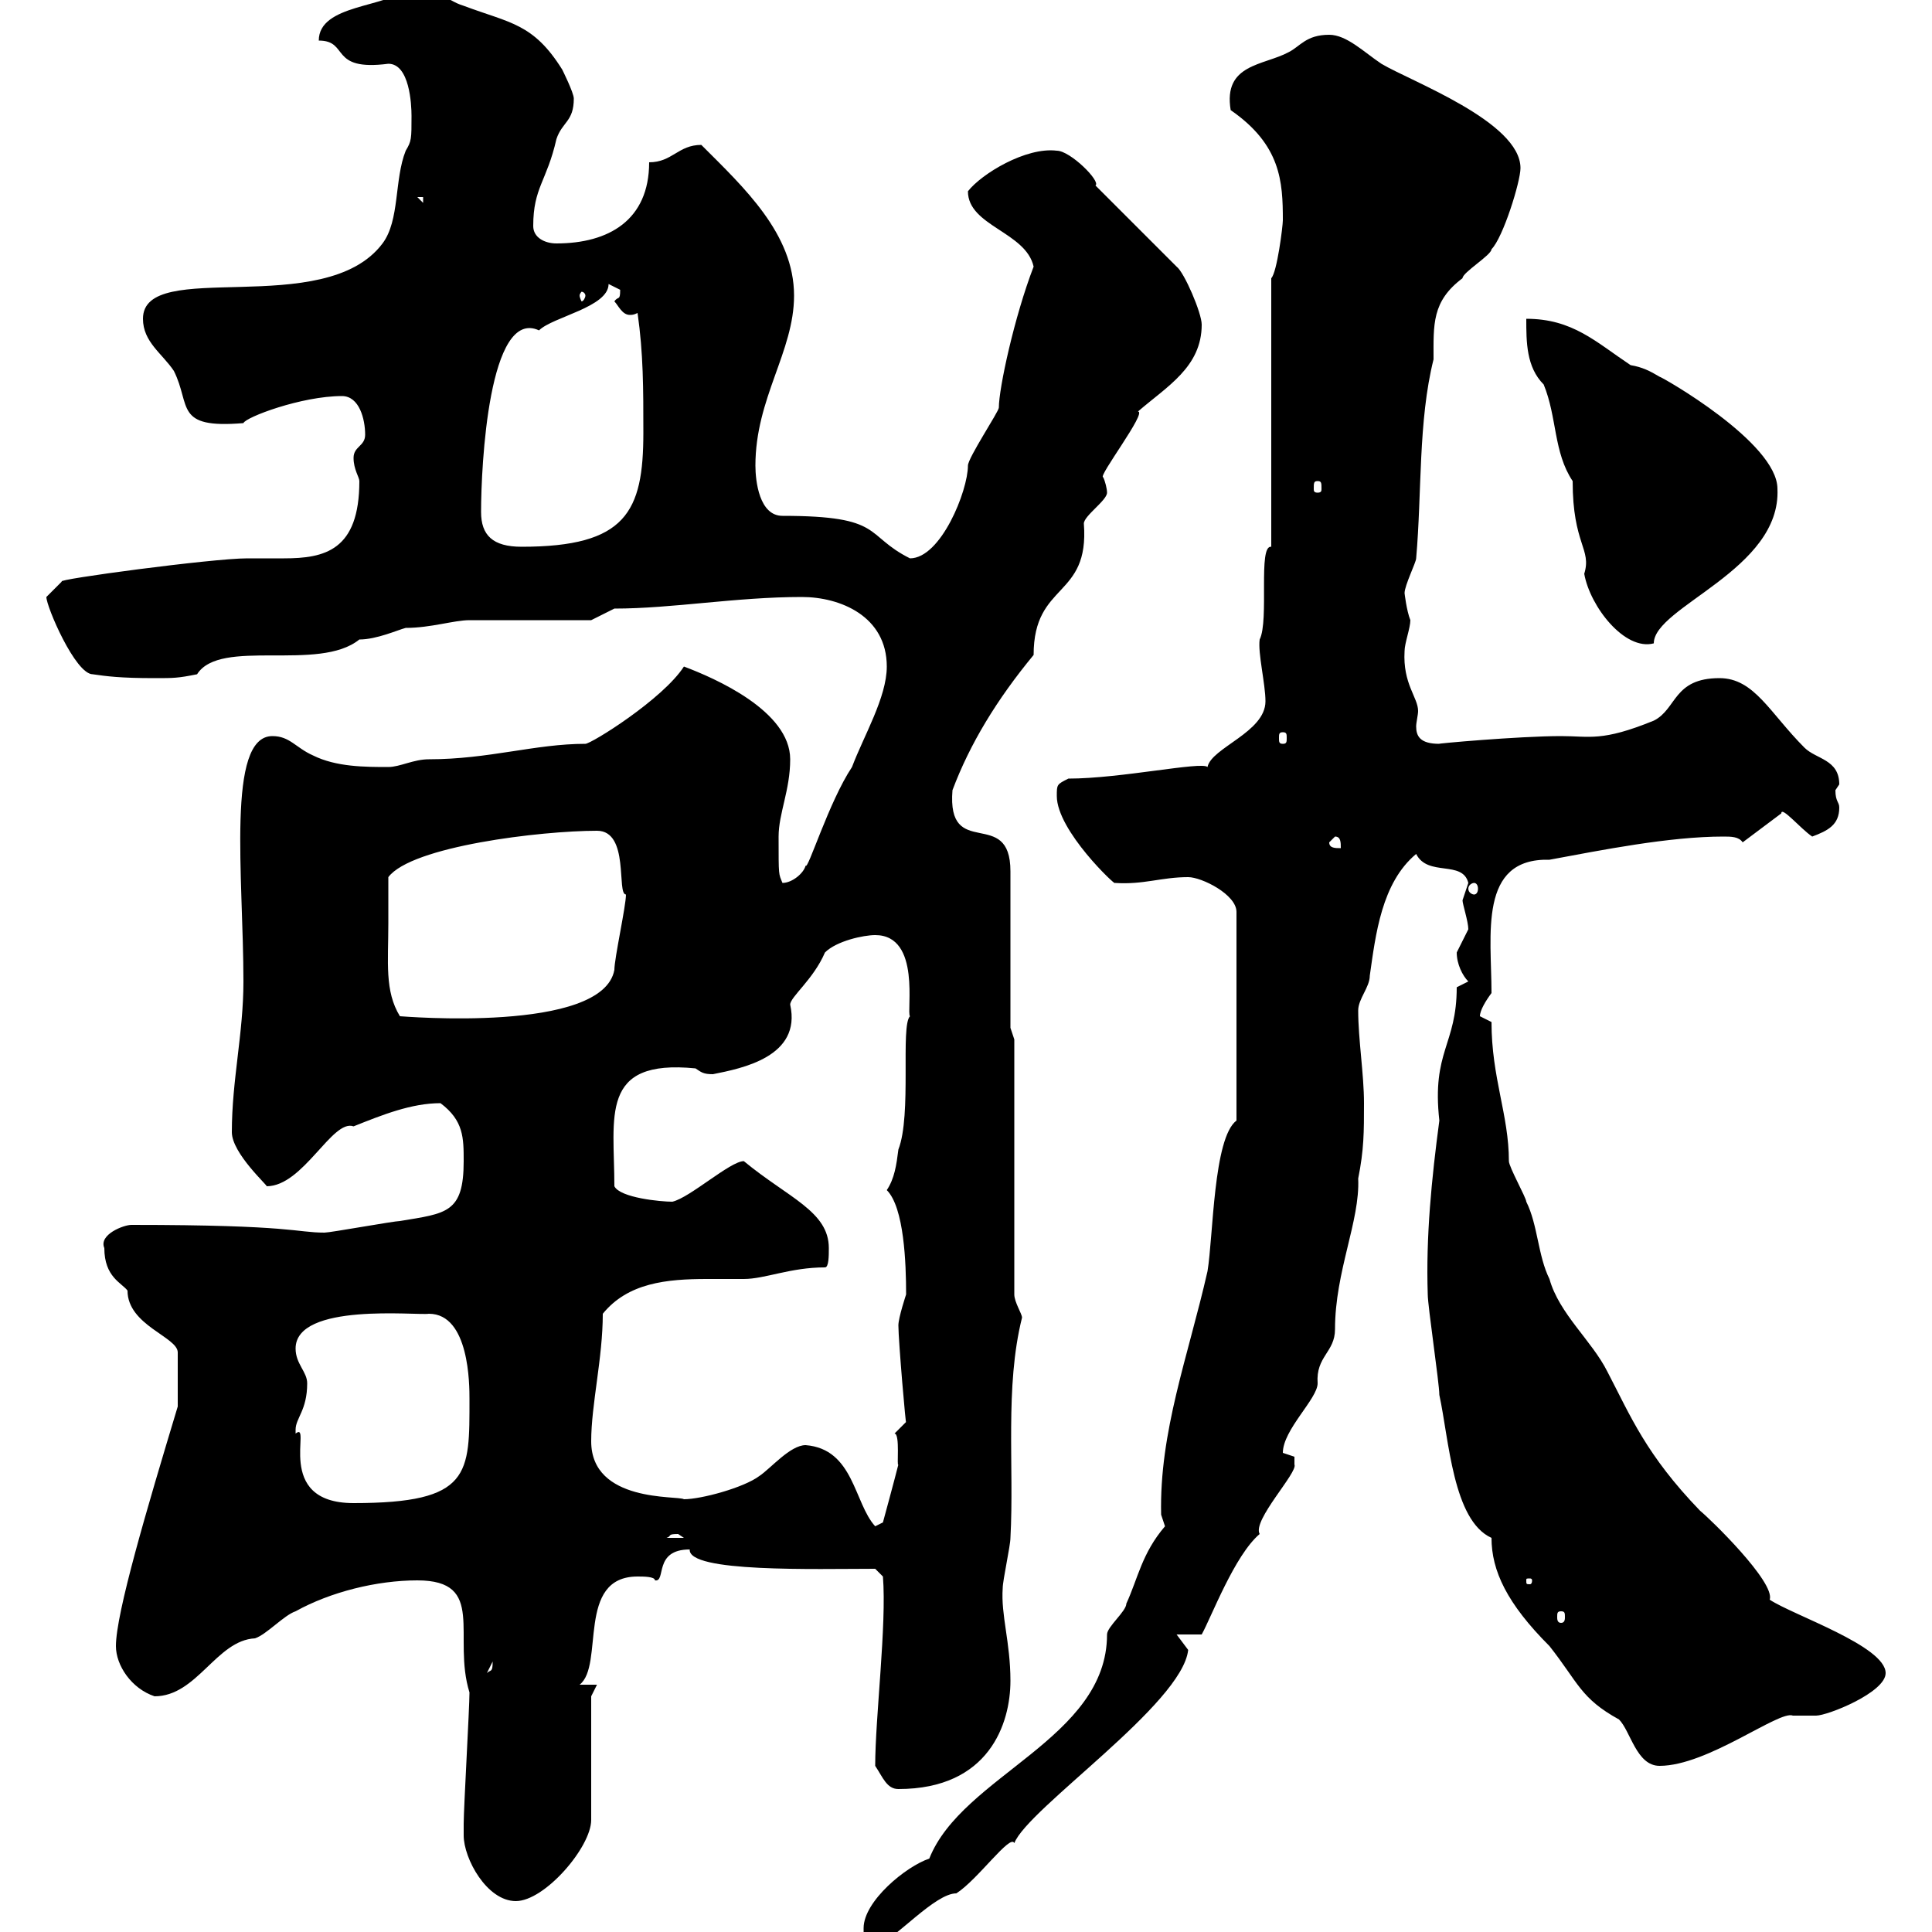 <svg xmlns="http://www.w3.org/2000/svg" xmlns:xlink="http://www.w3.org/1999/xlink" width="300" height="300"><path d="M134.10 299.40C134.10 301.20 134.10 302.40 135.90 302.40C139.20 300.90 145.20 294 148.50 294C151.80 291.90 156.90 284.70 157.50 286.20C159.60 280.80 183.60 264.60 184.50 256.20L182.70 253.80L186.60 253.80C188.10 251.10 191.70 241.50 195.60 238.20C194.40 236.10 201.60 228.60 201 227.40C201 227.40 201 227.40 201 226.20C201 226.20 199.20 225.60 199.20 225.60C199.20 222 204.60 217.20 204.60 214.80C204.30 210.60 207.30 210 207.30 206.40C207.30 197.40 211.20 189.60 210.90 183C211.80 178.50 211.80 175.80 211.80 171.30C211.80 166.80 210.90 161.40 210.90 156.90C210.90 155.10 212.70 153.30 212.70 151.50C213.60 145.20 214.50 137.10 219.90 132.60C221.70 136.20 227.10 133.50 228 137.10C228 137.10 227.10 139.80 227.10 139.80C227.10 140.40 228 143.10 228 144.30C228 144.30 226.20 147.90 226.20 147.90C226.20 149.70 227.10 151.50 228 152.40L226.20 153.30C226.20 162.30 222.30 163.20 223.50 174C222.30 183 221.40 192 221.70 201C221.70 202.80 223.50 214.80 223.50 216.60C225 223.50 225.60 236.10 231.60 238.80C231.60 243.90 234 249 240.60 255.60C245.10 261.30 245.40 263.70 251.40 267C253.20 268.80 254.10 274.20 257.70 274.20C265.20 274.20 276.30 265.50 278.40 266.40C278.40 266.40 282 266.40 282 266.40C283.80 266.40 292.80 262.80 292.80 259.80C292.80 255.60 278.40 250.80 274.80 248.40C275.70 245.70 265.50 235.80 264 234.60C255.60 225.90 253.20 219.90 249.60 213C247.20 208.20 242.10 204 240.60 198.60C238.80 195 238.80 190.20 237 186.60C237 186 234.30 181.20 234.30 180.30C234.30 173.10 231.60 167.40 231.60 158.70C231.60 158.70 229.80 157.80 229.80 157.80C229.80 156.90 230.70 155.40 231.60 154.20C231.60 145.20 229.50 133.20 240.60 133.50C248.70 132 259.20 129.90 267.60 129.90C268.80 129.90 270 129.90 270.60 130.80L276.60 126.30C276.60 125.10 279.60 128.70 281.40 129.90C283.80 129 285.60 128.10 285.60 125.40C285.60 124.50 285 124.50 285 122.70C285 122.70 285.60 121.80 285.60 121.80C285.60 117.90 282 117.90 280.20 116.10C274.80 110.70 272.40 105.30 267 105.30C259.80 105.30 260.40 110.10 256.80 111.90C248.70 115.20 246.90 114.30 242.40 114.30C235.80 114.30 222.60 115.50 223.50 115.50C220.50 115.50 219.90 114.30 219.90 112.80C219.90 112.20 220.20 111 220.20 110.40C220.20 108.30 217.80 106.20 218.10 101.10C218.10 99.90 219 97.50 219 96.30C218.40 94.80 218.10 92.10 218.10 92.10C218.10 90.90 219.90 87.30 219.90 86.70C220.80 76.50 220.20 65.40 222.60 55.80C222.60 50.40 222.30 46.80 227.10 43.20C227.10 42.30 231.60 39.60 231.60 38.70C233.40 36.90 236.10 28.20 236.10 26.10C236.10 18.90 219 12.60 214.50 9.90C211.80 8.10 209.10 5.40 206.40 5.40C202.80 5.40 201.90 7.20 200.10 8.10C196.20 10.20 189.90 9.90 191.10 17.10C198.90 22.50 199.20 28.20 199.20 34.20C199.20 35.10 198.30 42.30 197.40 43.20L197.40 84.90C195.30 84.60 197.10 96.30 195.60 99.30C195.30 101.40 196.50 106.20 196.50 108.90C196.50 113.70 188.10 116.10 187.50 119.10C186.60 118.20 174 120.90 165.90 120.90C164.10 121.80 164.10 121.80 164.10 123.60C164.10 129 173.40 137.70 173.10 137.10C177.60 137.40 180.30 136.20 184.50 136.20C186.60 136.20 192 138.90 192 141.60L192 174C188.40 176.70 188.40 192 187.50 197.40C184.50 210.60 180 222.30 180.30 235.20C180.30 235.20 180.90 237 180.90 237C177.30 241.20 176.70 245.10 174.90 249C174.90 250.20 171.90 252.60 171.90 253.80C171.90 270 149.40 275.70 144.30 288.60C140.70 289.80 134.10 295.20 134.10 299.40ZM72 285C72 288.60 75.60 295.20 80.10 295.20C84.60 295.20 91.80 286.80 91.80 282.60L91.80 263.40L92.70 261.60L90 261.60C93.90 258.60 89.40 244.80 99 244.80C99.90 244.80 101.70 244.80 101.70 245.40C103.50 245.70 101.40 240.60 107.10 240.60C106.80 244.20 126.60 243.60 135.90 243.60L137.10 244.80C137.70 252.30 135.90 266.70 135.90 274.20C137.10 276 137.70 277.80 139.50 277.80C153.60 277.80 156.90 267.60 156.90 261C156.90 255 155.40 250.80 155.70 246.60C155.70 245.40 156.90 240 156.90 238.80C157.50 227.70 156 215.40 158.70 204.60C158.70 204 157.50 202.20 157.50 201L157.50 161.40L156.90 159.60L156.90 135.30C156.90 125.10 147 133.80 147.90 122.70C150.60 115.50 154.80 108.60 160.50 101.70C160.50 90.30 169.20 93 168.30 81.30C168.30 80.10 171.90 77.70 171.90 76.50C171.90 75.90 171.60 74.70 171.30 74.10C170.40 74.10 178.20 63.90 176.70 63.90C181.20 60 186.60 57 186.60 50.40C186.60 48.60 183.90 42.30 182.70 41.40L170.10 28.80C171 28.20 166.20 23.40 164.10 23.40C159.30 22.80 152.40 27 150.30 29.70C150.30 35.10 159.30 36 160.50 41.40C157.50 49.20 155.10 60.30 155.10 63.30C155.10 63.90 150.30 71.10 150.30 72.30C150.30 76.20 146.10 86.70 141.30 86.70C134.10 83.10 137.40 80.10 121.50 80.10C117.90 80.10 117.30 74.70 117.30 72.30C117.30 61.80 123.30 54.60 123.30 45.90C123.30 36.30 115.50 29.10 108.90 22.50C105.30 22.50 104.40 25.20 100.80 25.20C100.80 34.20 94.50 37.80 86.40 37.80C84.60 37.80 82.80 36.90 82.80 35.10C82.80 29.10 84.90 28.20 86.40 21.60C87.30 18.90 89.10 18.90 89.10 15.30C89.10 14.40 87.30 10.80 87.30 10.80C82.80 3.60 79.20 3.60 72 0.90C69 0 67.80-2.40 63-1.80C60.30 1.20 49.50 0.60 49.50 6.30C54.30 6.30 51 11.10 60.30 9.90C63.60 9.90 63.90 16.20 63.90 18C63.90 21.60 63.90 21.90 63 23.40C61.20 27.90 62.10 34.20 59.40 37.80C50.40 49.80 22.20 39.90 22.20 49.50C22.20 53.10 25.20 54.90 27 57.60C29.70 63 27 66.60 37.80 65.70C38.10 64.80 46.80 61.50 53.10 61.50C55.80 61.50 56.70 65.10 56.70 67.50C56.70 69.30 54.90 69.30 54.90 71.10C54.90 72.90 55.80 74.10 55.80 74.70C55.80 85.50 50.40 86.70 44.10 86.70C42.30 86.70 40.50 86.70 38.40 86.70C33 86.70 8.40 90 9.60 90.30C9.60 90.30 7.80 92.10 7.20 92.70C7.20 94.20 11.70 104.70 14.40 104.70C16.50 105 18.60 105.30 24 105.30C27 105.30 27.60 105.30 30.60 104.70C34.20 99 49.50 104.40 55.80 99.30C58.50 99.30 61.80 97.80 63 97.50C66.90 97.50 70.50 96.30 72.90 96.30L91.80 96.30L95.40 94.50C104.40 94.50 114.30 92.70 124.50 92.70C130.50 92.70 137.70 95.70 137.70 103.50C137.70 108.30 134.10 114.30 132.30 119.10C128.70 124.50 125.40 135.30 125.10 134.40C124.80 135.60 123 137.10 121.50 137.10C120.90 135.60 120.90 136.20 120.90 129.90C120.90 126.30 122.70 122.70 122.70 117.90C122.70 110.40 111 105.30 106.20 103.50C102.90 108.60 91.80 115.50 90.90 115.50C83.10 115.50 75.90 117.90 66.60 117.90C64.20 117.90 62.10 119.10 60.30 119.10C56.70 119.10 52.20 119.10 48.60 117.30C45.90 116.10 45 114.30 42.30 114.30C35.10 114.30 37.80 136.20 37.80 152.40C37.80 160.50 36 167.70 36 175.80C36 179.10 41.70 184.20 41.40 184.20C47.10 184.20 51.60 173.70 54.90 174.90C59.40 173.10 63.90 171.30 68.40 171.30C72 174 72 176.70 72 180.30C72 188.40 69.30 188.40 62.10 189.60C61.20 189.60 51.30 191.40 50.40 191.40C45.90 191.40 45.60 190.20 20.40 190.20C19.20 190.20 15.30 191.70 16.20 193.80C16.20 198.30 18.90 199.20 19.80 200.40C19.80 205.80 27.60 207.60 27.60 210L27.60 218.40C22.80 234.30 18 250.50 18 255.60C18 258.60 20.40 262.20 24 263.40C30.60 263.40 33.60 254.70 39.60 254.40C41.40 253.80 44.10 250.80 45.90 250.20C51.30 247.20 58.50 245.40 64.80 245.40C75.60 245.40 70.20 254.10 72.90 262.80C72.90 265.20 72 280.80 72 283.20C72 283.20 72 284.40 72 285ZM76.50 258C76.50 259.80 76.20 259.20 75.60 259.80ZM242.40 250.20C243 250.20 243 250.50 243 251.10C243 251.40 243 252 242.40 252C241.80 252 241.80 251.40 241.80 251.10C241.80 250.50 241.80 250.20 242.40 250.20ZM237.90 245.40C237.90 246 237.60 246 237.60 246C237 246 237 246 237 245.40C237 245.10 237 245.10 237.60 245.10C237.60 245.10 237.90 245.10 237.90 245.40ZM105.30 238.20C105.30 238.20 106.20 238.80 106.20 238.80L103.50 238.80C104.40 238.50 103.50 238.20 105.30 238.20ZM125.10 224.40C122.70 224.40 119.70 228 117.90 229.20C115.50 231 108.90 232.80 106.20 232.80C105.30 232.20 91.80 233.40 91.80 223.80C91.80 218.10 93.60 210.90 93.60 204C97.50 199.20 103.50 198.60 109.80 198.60C111.60 198.60 113.70 198.60 115.50 198.60C118.80 198.60 122.70 196.80 128.10 196.80C128.70 196.80 128.70 195 128.70 193.80C128.70 188.10 122.40 186 115.50 180.30C113.40 180.30 107.10 186 104.40 186.60C102.60 186.60 96.30 186 95.40 184.20C95.40 173.40 93 164.40 108 165.90C108.90 166.50 109.20 166.80 110.70 166.80C115.20 165.90 124.50 164.10 122.70 156C122.70 154.80 126.30 152.10 128.10 147.90C129.90 146.10 134.10 145.20 135.90 145.20C143.10 145.20 140.70 157.20 141.30 157.80C139.80 159.30 141.60 173.10 139.50 178.50C139.20 180.90 138.90 183 137.70 184.80C140.40 187.50 140.70 196.20 140.70 201C140.70 201 139.50 204.60 139.50 205.80C139.50 208.20 140.70 222 140.70 220.80C140.70 220.80 138.90 222.60 138.90 222.60C139.80 222.60 139.20 228 139.50 227.40C138.90 229.80 137.10 236.40 137.10 236.40L135.90 237C132.60 233.40 132.60 225 125.10 224.40ZM45.90 222C45.90 220.20 47.70 219 47.70 214.80C47.70 213 45.90 211.80 45.90 209.40C45.90 202.20 64.80 204.30 66.60 204C72.90 204 72.90 215.10 72.90 217.20C72.90 228.90 73.20 233.40 54.90 233.40C42.30 233.40 48.60 220.50 45.90 222.60C45.90 222.60 45.90 222 45.90 222ZM60.30 143.40C60.30 142.50 60.30 137.10 60.30 136.20C63.90 131.40 84 129 92.70 129C97.80 129 95.70 138.90 97.20 138.90C97.20 140.70 95.40 148.80 95.40 150.60C93.60 160.50 62.40 157.80 62.10 157.80C59.70 153.90 60.30 149.40 60.30 143.40ZM228.90 137.10C229.20 137.10 229.50 137.40 229.50 138C229.50 138.60 229.20 138.90 228.90 138.90C228.60 138.90 228 138.60 228 138C228 137.40 228.60 137.10 228.90 137.10ZM206.40 130.80L207.30 129.90C208.20 129.90 208.20 130.80 208.20 131.70C207.30 131.70 206.40 131.70 206.40 130.80ZM199.20 113.70C199.80 113.70 199.80 114 199.80 114.60C199.80 115.20 199.80 115.50 199.20 115.50C198.60 115.50 198.60 115.20 198.60 114.60C198.60 114 198.60 113.70 199.20 113.70ZM237 49.50C237 53.10 237 57 239.70 59.70C241.80 64.80 241.20 70.20 244.20 74.70C244.20 84.60 247.20 85.20 246 89.10C246.90 94.20 252.30 101.10 256.80 99.90C256.80 94.20 276.60 88.50 276 75.90C276 68.70 258 58.50 257.70 58.50C256.20 57.60 255 57 253.20 56.70C247.80 53.10 244.20 49.50 237 49.50ZM74.70 79.50C74.70 72.30 75.90 47.70 83.70 51.30C85.80 49.20 94.50 47.70 94.50 44.10C94.50 44.10 96.30 45 96.30 45C96.30 46.80 96 45.90 95.40 46.80C96 47.40 96.60 48.90 97.80 48.90C98.10 48.90 98.40 48.90 99 48.60C99.90 54.90 99.90 60.30 99.90 67.20C99.90 79.50 97.20 84.90 81 84.90C76.50 84.90 74.70 83.10 74.70 79.50ZM204.60 74.70C205.20 74.70 205.20 75 205.20 75.90C205.20 76.20 205.20 76.50 204.60 76.50C204 76.50 204 76.20 204 75.90C204 75 204 74.70 204.60 74.70ZM90.90 45.90C90.90 46.20 90.60 46.80 90.30 46.80C90.30 46.80 90 46.20 90 45.90C90 45.60 90.30 45.30 90.30 45.30C90.60 45.30 90.90 45.60 90.90 45.90ZM64.80 30.60L65.70 30.60L65.70 31.50Z"/></svg>